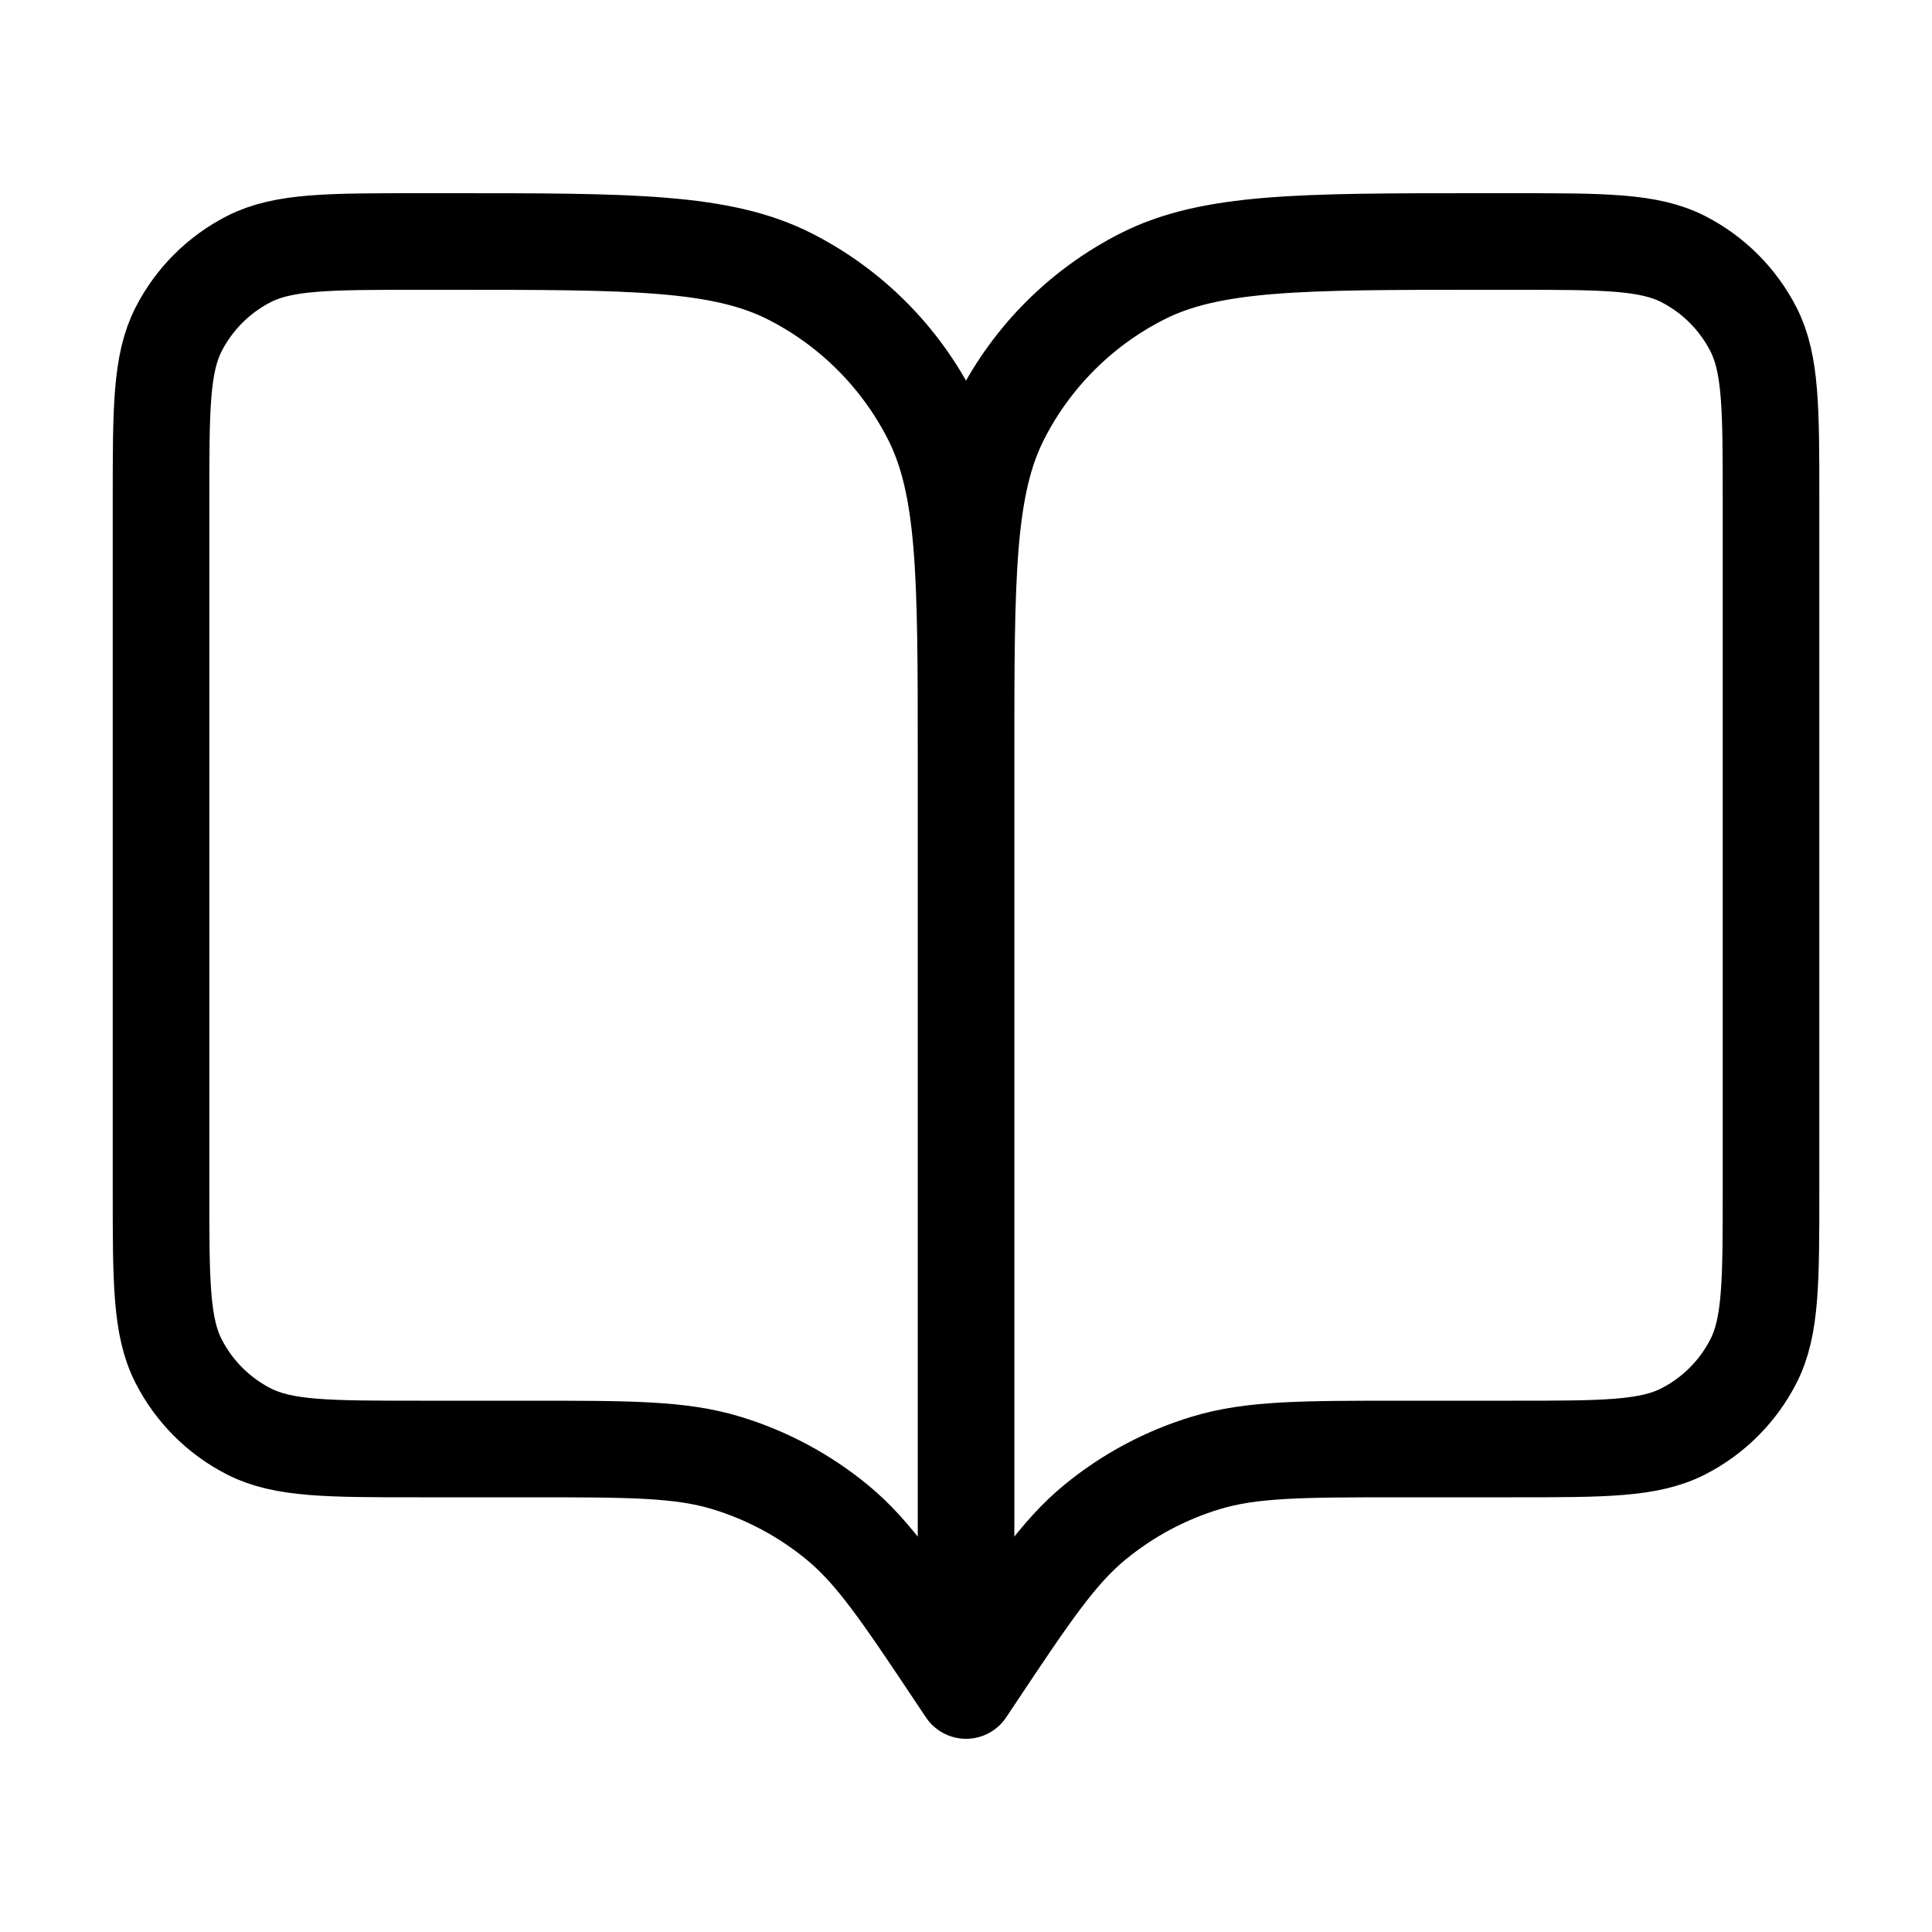 <svg width="40" height="40" viewBox="0 0 40 40" fill="none" xmlns="http://www.w3.org/2000/svg">
<path d="M20.001 35L19.834 34.75C18.676 33.013 18.097 32.145 17.332 31.516C16.655 30.96 15.875 30.542 15.037 30.288C14.089 30 13.046 30 10.959 30H8.667C6.8 30 5.867 30 5.154 29.637C4.527 29.317 4.017 28.807 3.697 28.18C3.334 27.467 3.334 26.534 3.334 24.667V10.333C3.334 8.466 3.334 7.533 3.697 6.82C4.017 6.193 4.527 5.683 5.154 5.363C5.867 5 6.8 5 8.667 5H9.334C13.068 5 14.934 5 16.361 5.727C17.615 6.366 18.635 7.386 19.274 8.64C20.001 10.066 20.001 11.933 20.001 15.667M20.001 35V15.667M20.001 35L20.167 34.75C21.325 33.013 21.904 32.145 22.669 31.516C23.346 30.96 24.126 30.542 24.965 30.288C25.912 30 26.956 30 29.043 30H31.334C33.201 30 34.134 30 34.847 29.637C35.474 29.317 35.984 28.807 36.304 28.18C36.667 27.467 36.667 26.534 36.667 24.667V10.333C36.667 8.466 36.667 7.533 36.304 6.82C35.984 6.193 35.474 5.683 34.847 5.363C34.134 5 33.201 5 31.334 5H30.667C26.934 5 25.067 5 23.641 5.727C22.386 6.366 21.366 7.386 20.727 8.64C20.001 10.066 20.001 11.933 20.001 15.667" stroke="black" stroke-width="2" stroke-linecap="round" stroke-linejoin="round"/>
</svg>
